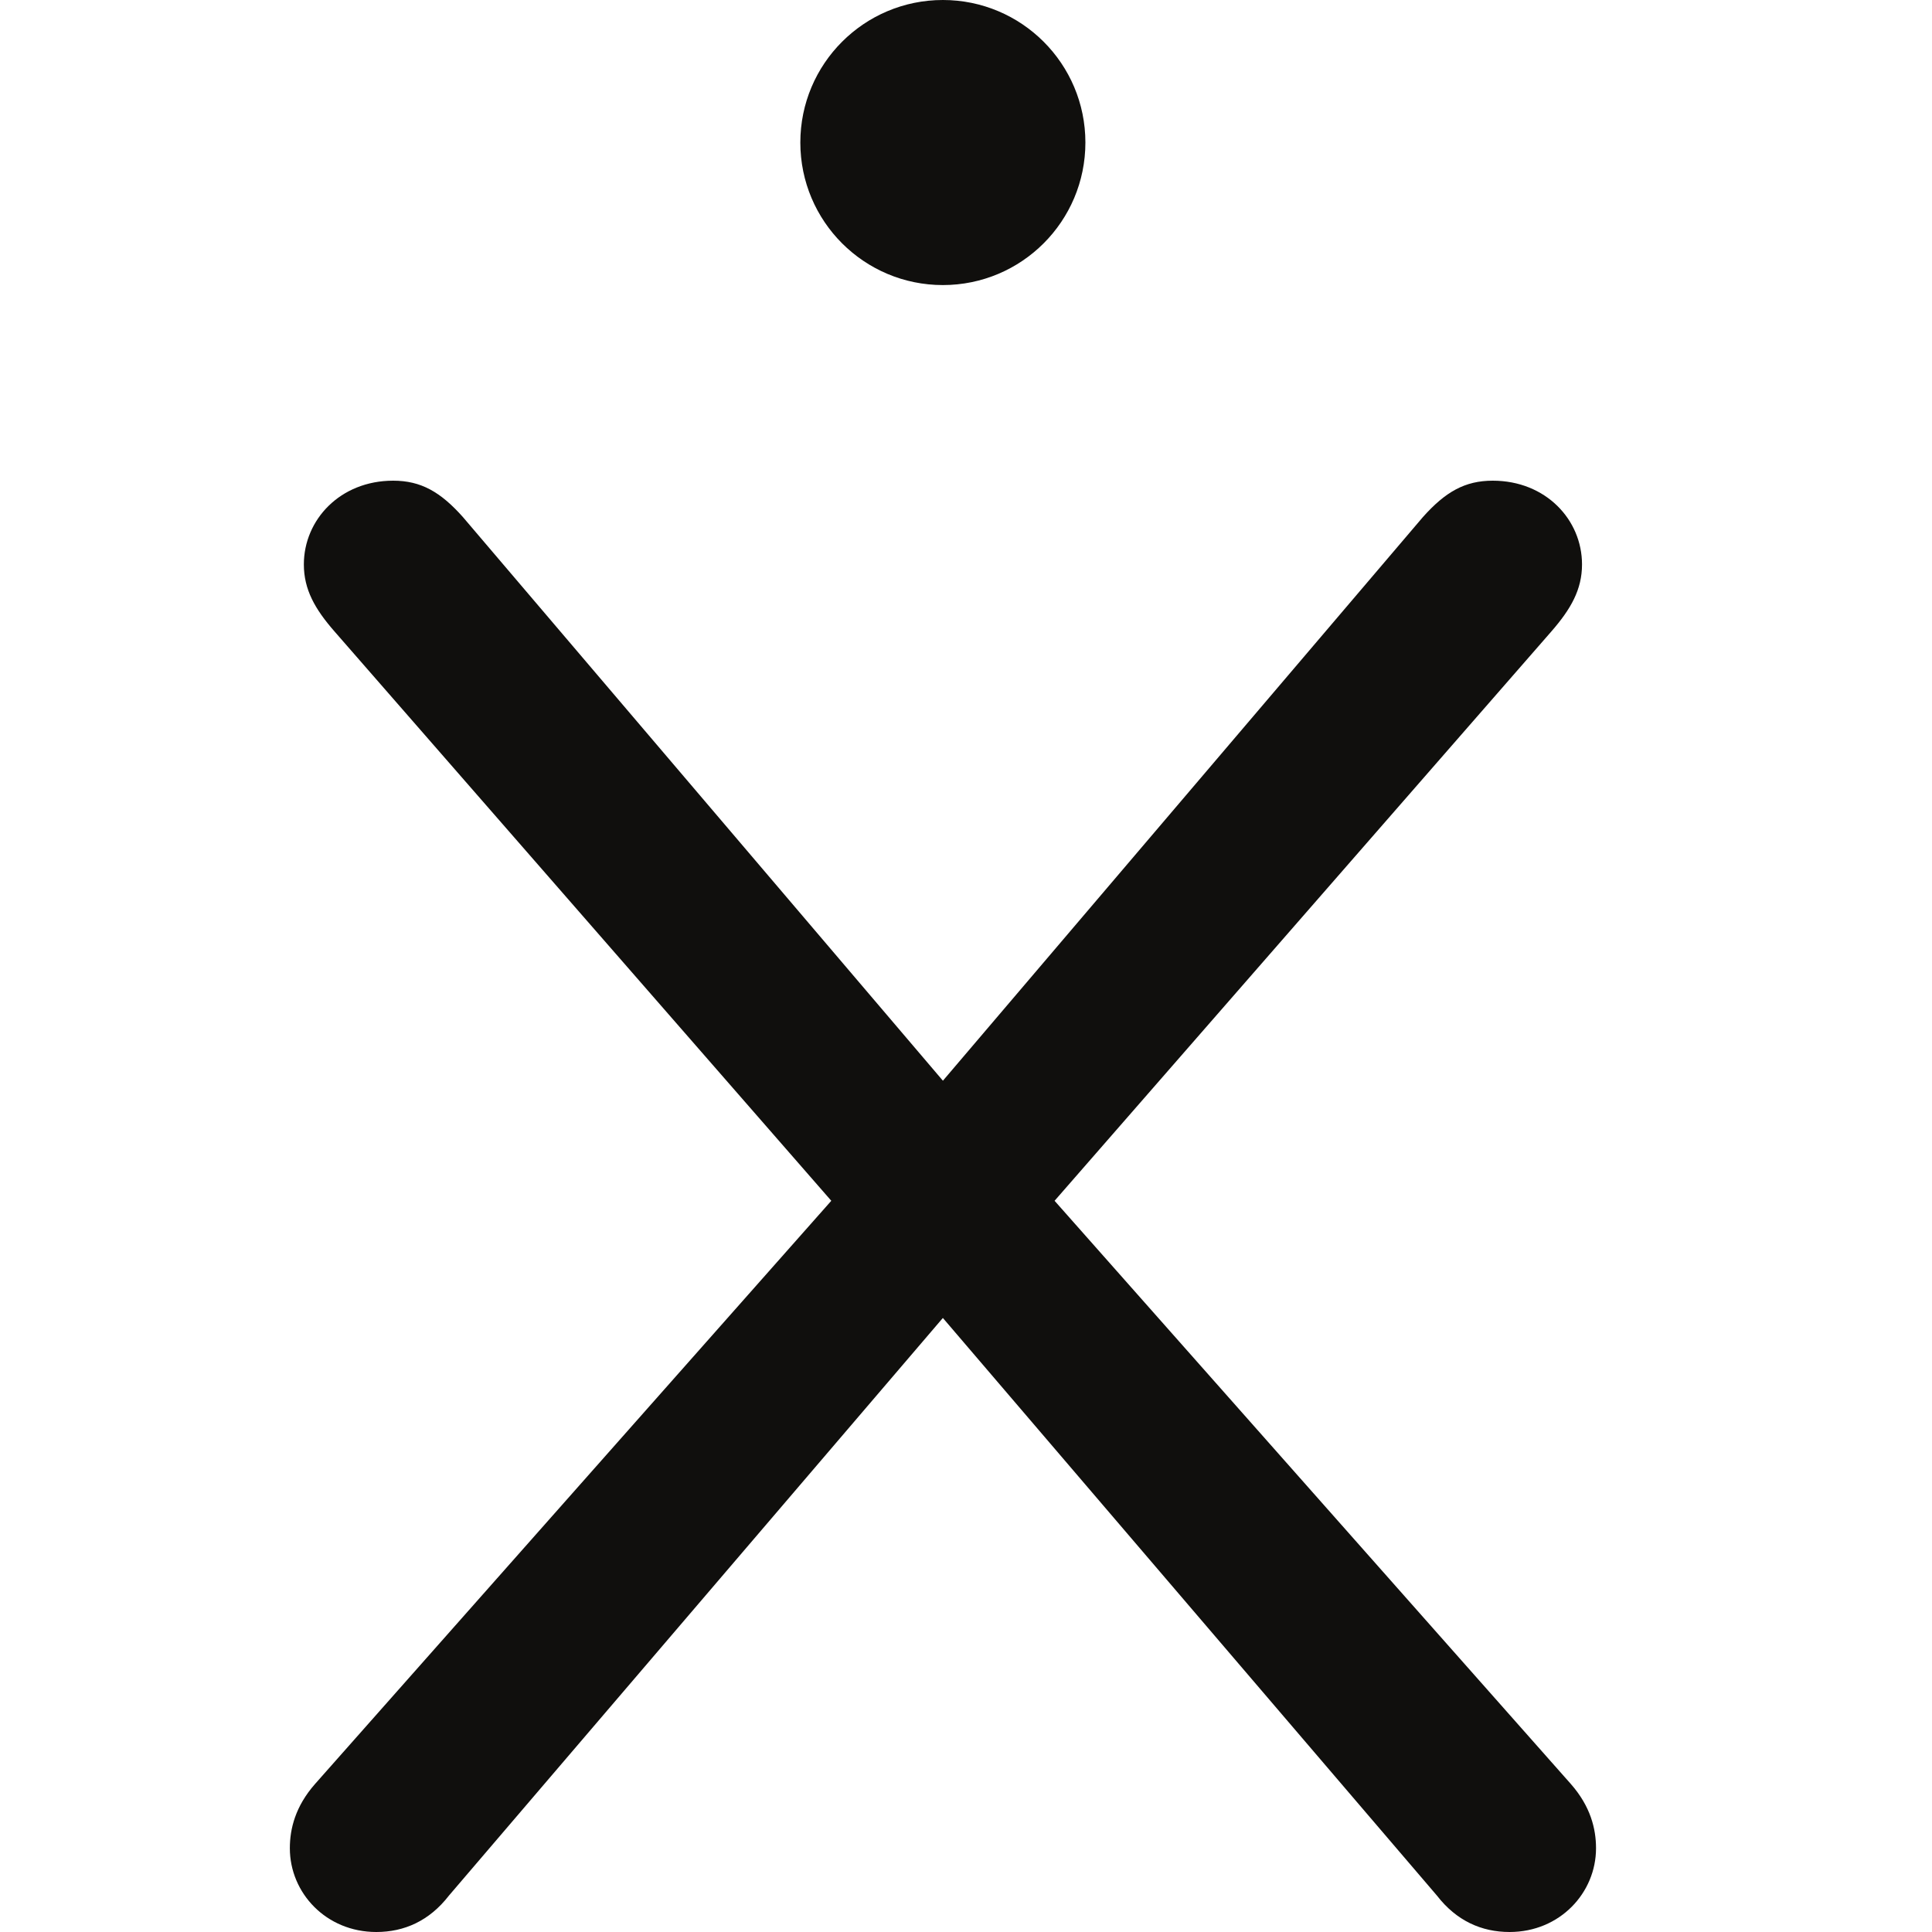 <svg fill="none" height="40" viewBox="0 0 40 40" width="40" xmlns="http://www.w3.org/2000/svg"><path d="m19.521 27.287-10.227 11.96c-.404.522-.924.753-1.503.753-1.04 0-1.79-.809-1.79-1.734 0-.405.115-.868.52-1.329l10.69-12.076-10.285-11.787c-.405-.463-.635-.868-.635-1.388 0-.924.751-1.734 1.849-1.734.576 0 .981.233 1.444.753l9.938 11.67 9.938-11.67c.464-.52.868-.753 1.445-.753 1.099 0 1.849.809 1.849 1.734 0 .52-.231.924-.635 1.388l-10.285 11.787 10.69 12.076c.405.461.52.924.52 1.329 0 .924-.75 1.734-1.79 1.734-.579 0-1.099-.231-1.503-.753zm2.951-24.336c0 1.63-1.321 2.951-2.951 2.951-1.63 0-2.951-1.321-2.951-2.951 0-1.63 1.321-2.951 2.951-2.951 1.63 0 2.951 1.321 2.951 2.951z" fill="#100f0d"/></svg>